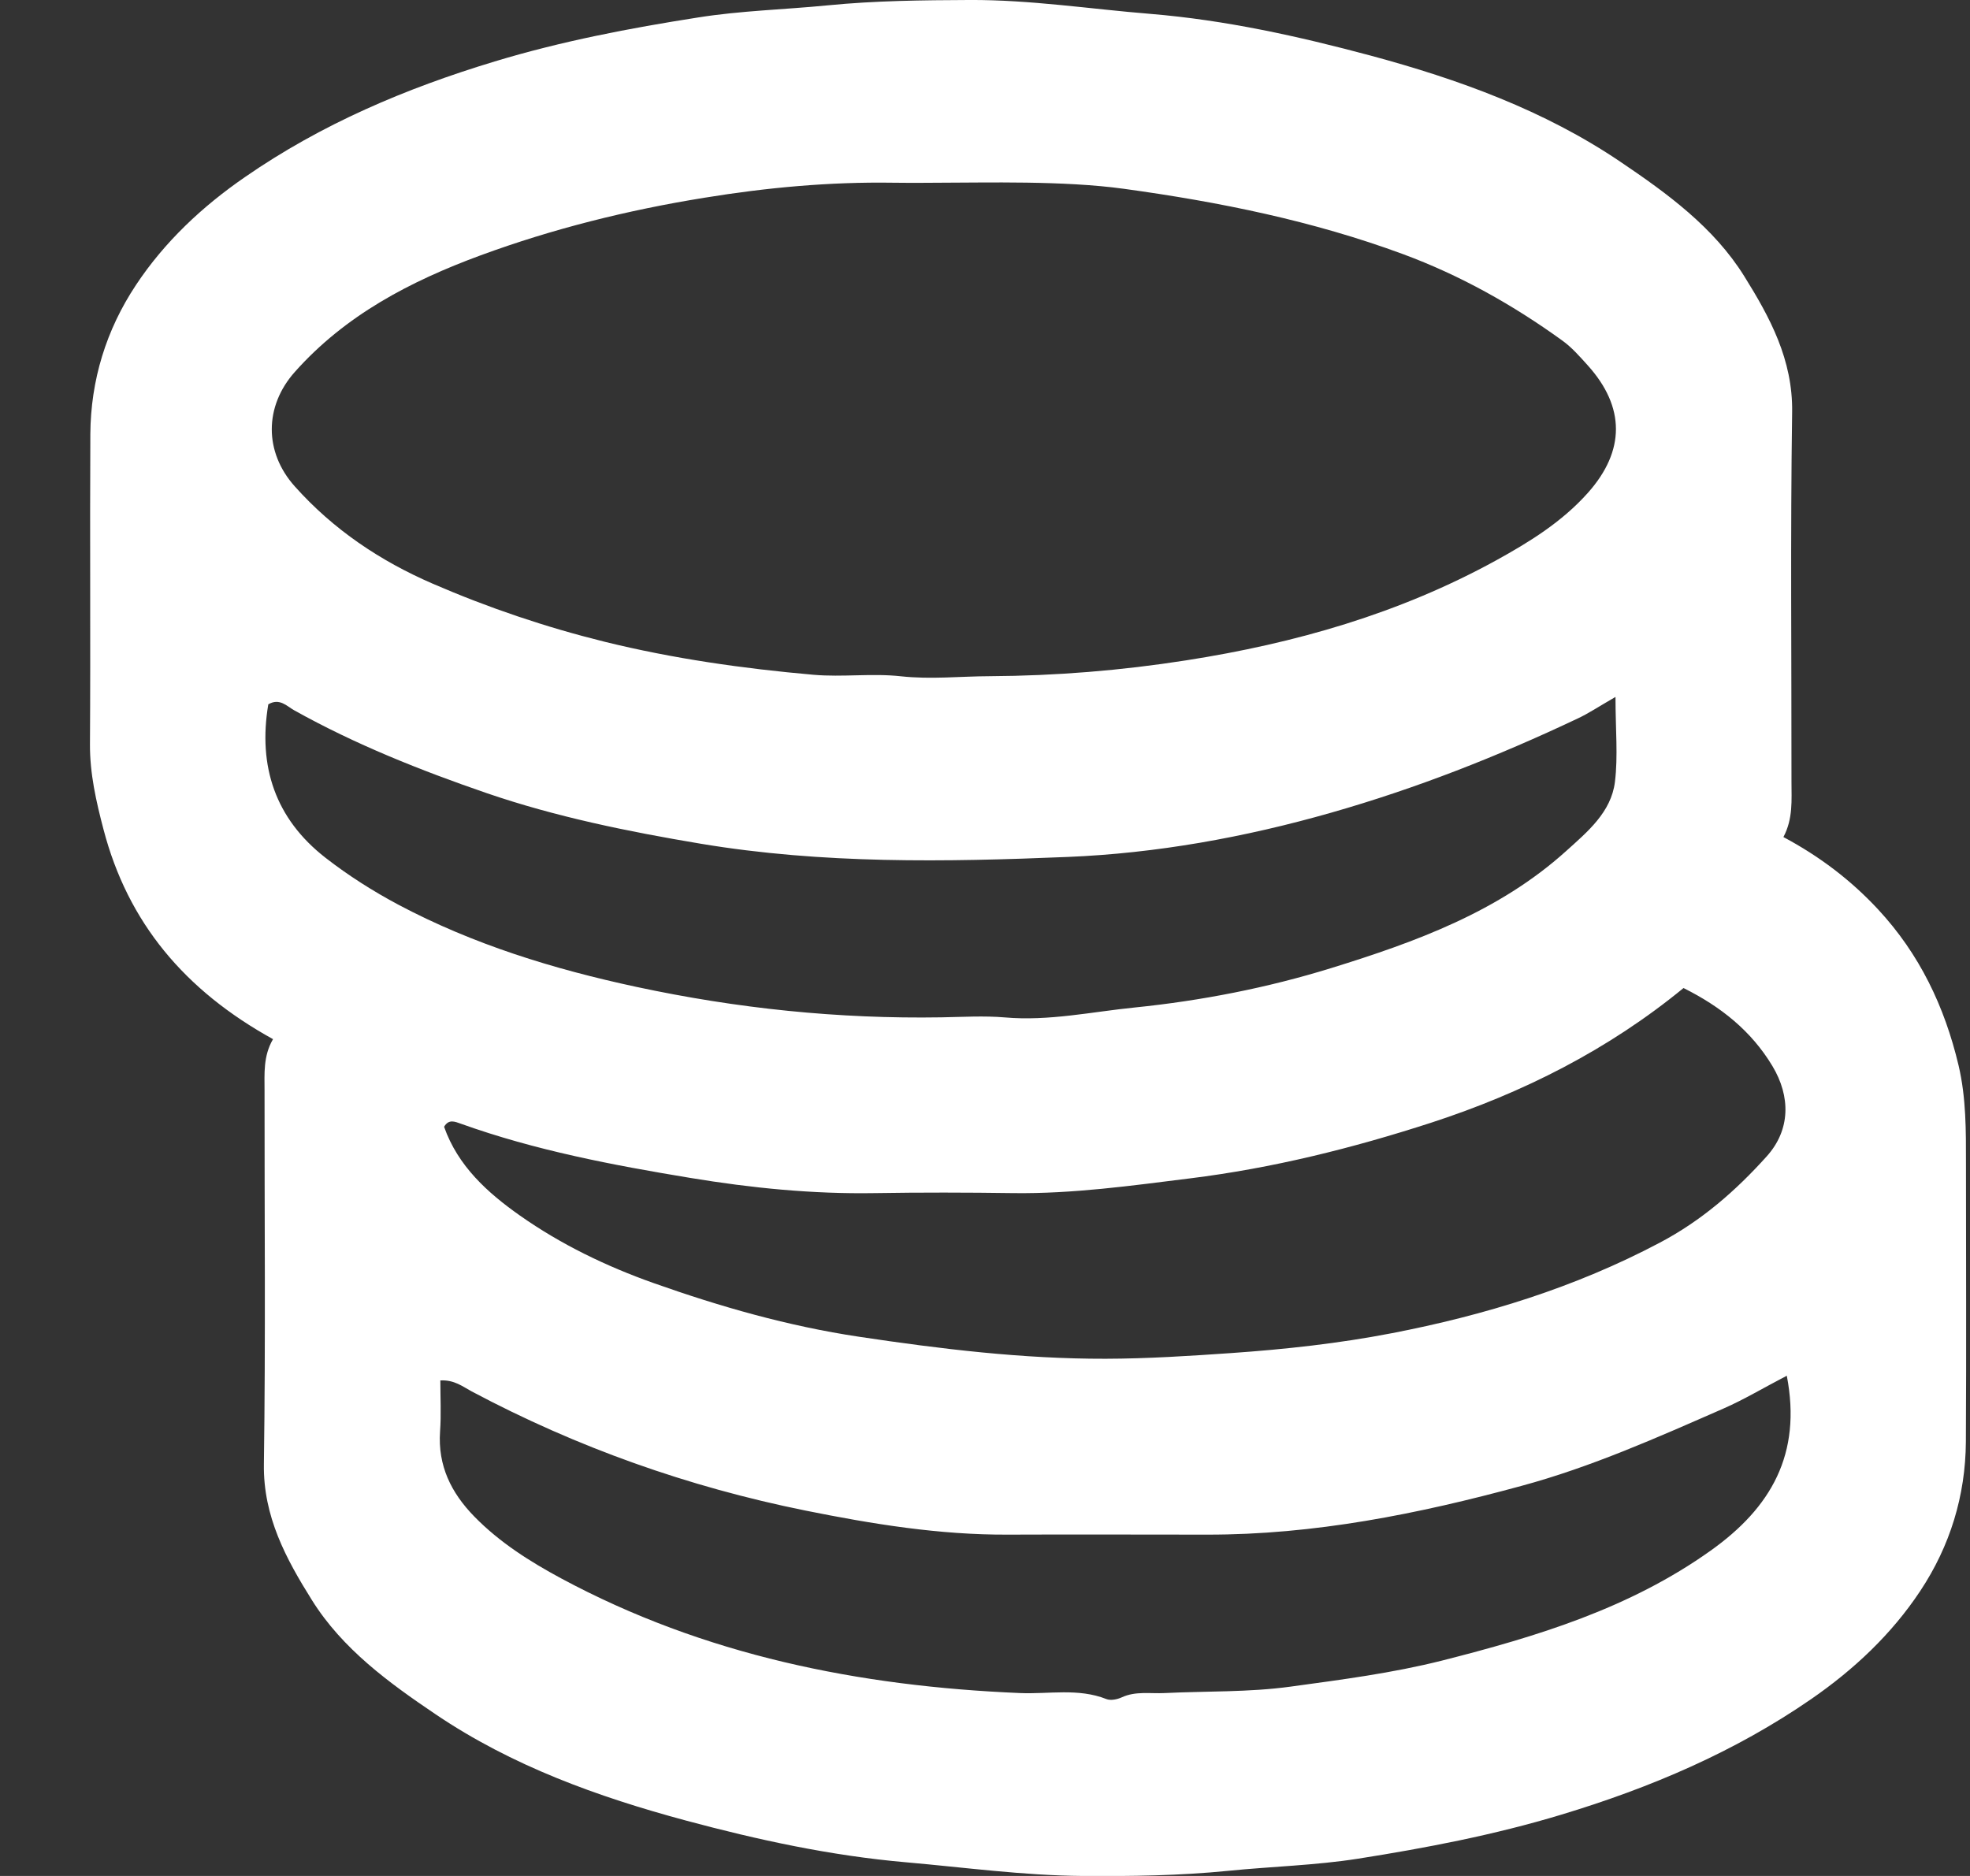 <?xml version="1.0" encoding="UTF-8"?> <svg xmlns="http://www.w3.org/2000/svg" width="21" height="20" viewBox="0 0 21 20" fill="none"><rect x="0" y="0" width="21" height="20" fill="#333333" stroke="none"/><path d="M2.911 11.079C1.969 10.559 1.363 9.837 1.103 8.841C1.025 8.544 0.957 8.246 0.959 7.933C0.966 6.831 0.957 5.73 0.963 4.628C0.967 4.052 1.132 3.517 1.449 3.039C1.755 2.577 2.157 2.201 2.611 1.888C3.427 1.323 4.325 0.942 5.274 0.655C5.987 0.439 6.714 0.3 7.443 0.186C7.895 0.114 8.365 0.102 8.823 0.057C9.331 0.007 9.834 0.002 10.338 -8.84636e-05C10.983 -0.003 11.621 0.096 12.263 0.148C13.063 0.214 13.839 0.386 14.608 0.592C15.547 0.845 16.462 1.176 17.272 1.724C17.77 2.06 18.268 2.422 18.593 2.944C18.867 3.383 19.112 3.835 19.104 4.393C19.085 5.706 19.098 7.02 19.097 8.333C19.097 8.529 19.115 8.728 19.011 8.924C19.397 9.13 19.73 9.383 20.02 9.695C20.462 10.171 20.729 10.73 20.878 11.358C20.96 11.707 20.957 12.055 20.957 12.406C20.957 13.395 20.962 14.384 20.956 15.372C20.952 15.947 20.787 16.483 20.47 16.961C20.164 17.423 19.763 17.799 19.309 18.113C18.493 18.677 17.595 19.059 16.645 19.346C15.932 19.562 15.205 19.701 14.476 19.816C14.024 19.887 13.553 19.899 13.095 19.945C12.574 19.997 12.057 20.004 11.538 20C10.909 19.995 10.283 19.909 9.656 19.854C8.856 19.784 8.081 19.616 7.311 19.409C6.371 19.156 5.457 18.826 4.646 18.278C4.148 17.942 3.651 17.581 3.325 17.059C3.05 16.62 2.805 16.168 2.813 15.611C2.832 14.284 2.819 12.956 2.82 11.628C2.82 11.446 2.805 11.261 2.909 11.081L2.911 11.079ZM10.03 1.948C10.03 1.948 9.7 1.951 9.518 1.948C8.844 1.938 8.179 1.999 7.51 2.108C6.692 2.24 5.896 2.438 5.121 2.723C4.375 2.998 3.682 3.359 3.143 3.965C2.816 4.332 2.815 4.82 3.142 5.185C3.553 5.646 4.054 5.981 4.613 6.223C5.204 6.479 5.816 6.686 6.442 6.841C7.175 7.022 7.922 7.128 8.673 7.194C8.982 7.221 9.296 7.176 9.603 7.21C9.923 7.245 10.236 7.21 10.553 7.209C11.255 7.205 11.949 7.149 12.645 7.04C13.804 6.859 14.915 6.542 15.947 5.975C16.303 5.779 16.651 5.564 16.927 5.254C17.325 4.807 17.326 4.34 16.925 3.895C16.84 3.801 16.755 3.703 16.653 3.63C16.127 3.25 15.564 2.934 14.955 2.709C13.993 2.354 13 2.153 11.982 2.013C11.338 1.924 10.5 1.948 10.03 1.948ZM17.947 10.533C17.145 11.191 16.237 11.65 15.254 11.97C14.414 12.242 13.565 12.454 12.685 12.563C12.059 12.641 11.438 12.728 10.805 12.72C10.311 12.713 9.817 12.712 9.324 12.72C8.663 12.731 8.012 12.666 7.359 12.558C6.529 12.421 5.708 12.265 4.915 11.981C4.852 11.959 4.784 11.926 4.734 12.013C4.881 12.431 5.197 12.716 5.542 12.959C5.98 13.267 6.462 13.5 6.967 13.679C7.681 13.932 8.402 14.138 9.155 14.251C10.029 14.382 10.902 14.488 11.786 14.486C12.234 14.485 12.681 14.456 13.129 14.425C13.703 14.385 14.276 14.322 14.834 14.214C15.825 14.023 16.789 13.727 17.692 13.249C18.14 13.013 18.504 12.694 18.834 12.327C19.087 12.045 19.089 11.69 18.893 11.364C18.667 10.989 18.343 10.732 17.947 10.534L17.947 10.533ZM19.047 14.667C18.795 14.798 18.591 14.921 18.374 15.016C17.668 15.325 16.964 15.64 16.216 15.842C15.118 16.141 14.009 16.363 12.866 16.361C12.16 16.361 11.454 16.358 10.748 16.361C10.015 16.365 9.298 16.248 8.584 16.104C7.338 15.852 6.152 15.432 5.028 14.834C4.934 14.784 4.844 14.709 4.694 14.717C4.694 14.898 4.704 15.08 4.691 15.261C4.666 15.626 4.809 15.915 5.057 16.169C5.327 16.445 5.649 16.648 5.981 16.827C7.507 17.648 9.158 17.978 10.873 18.05C11.18 18.063 11.493 17.995 11.794 18.114C11.84 18.132 11.909 18.118 11.957 18.096C12.106 18.027 12.263 18.058 12.416 18.05C12.864 18.028 13.31 18.043 13.761 17.981C14.302 17.907 14.843 17.837 15.371 17.704C16.379 17.448 17.37 17.149 18.236 16.531C18.878 16.074 19.209 15.503 19.047 14.667ZM17.221 7.43C17.034 7.538 16.93 7.608 16.818 7.66C15.967 8.063 15.096 8.406 14.187 8.665C13.266 8.928 12.327 9.097 11.382 9.136C10.079 9.19 8.769 9.212 7.469 8.995C6.694 8.865 5.926 8.709 5.186 8.455C4.483 8.213 3.788 7.937 3.135 7.572C3.059 7.53 2.981 7.438 2.86 7.509C2.749 8.169 2.934 8.728 3.47 9.145C3.713 9.334 3.976 9.501 4.248 9.646C5.046 10.069 5.898 10.331 6.782 10.521C7.858 10.752 8.939 10.864 10.036 10.846C10.263 10.842 10.49 10.828 10.713 10.847C11.181 10.888 11.639 10.787 12.097 10.741C12.804 10.669 13.508 10.532 14.19 10.321C15.092 10.042 15.978 9.72 16.695 9.073C16.921 8.869 17.175 8.66 17.215 8.336C17.249 8.061 17.221 7.777 17.221 7.43Z" fill="white"></path></svg> 